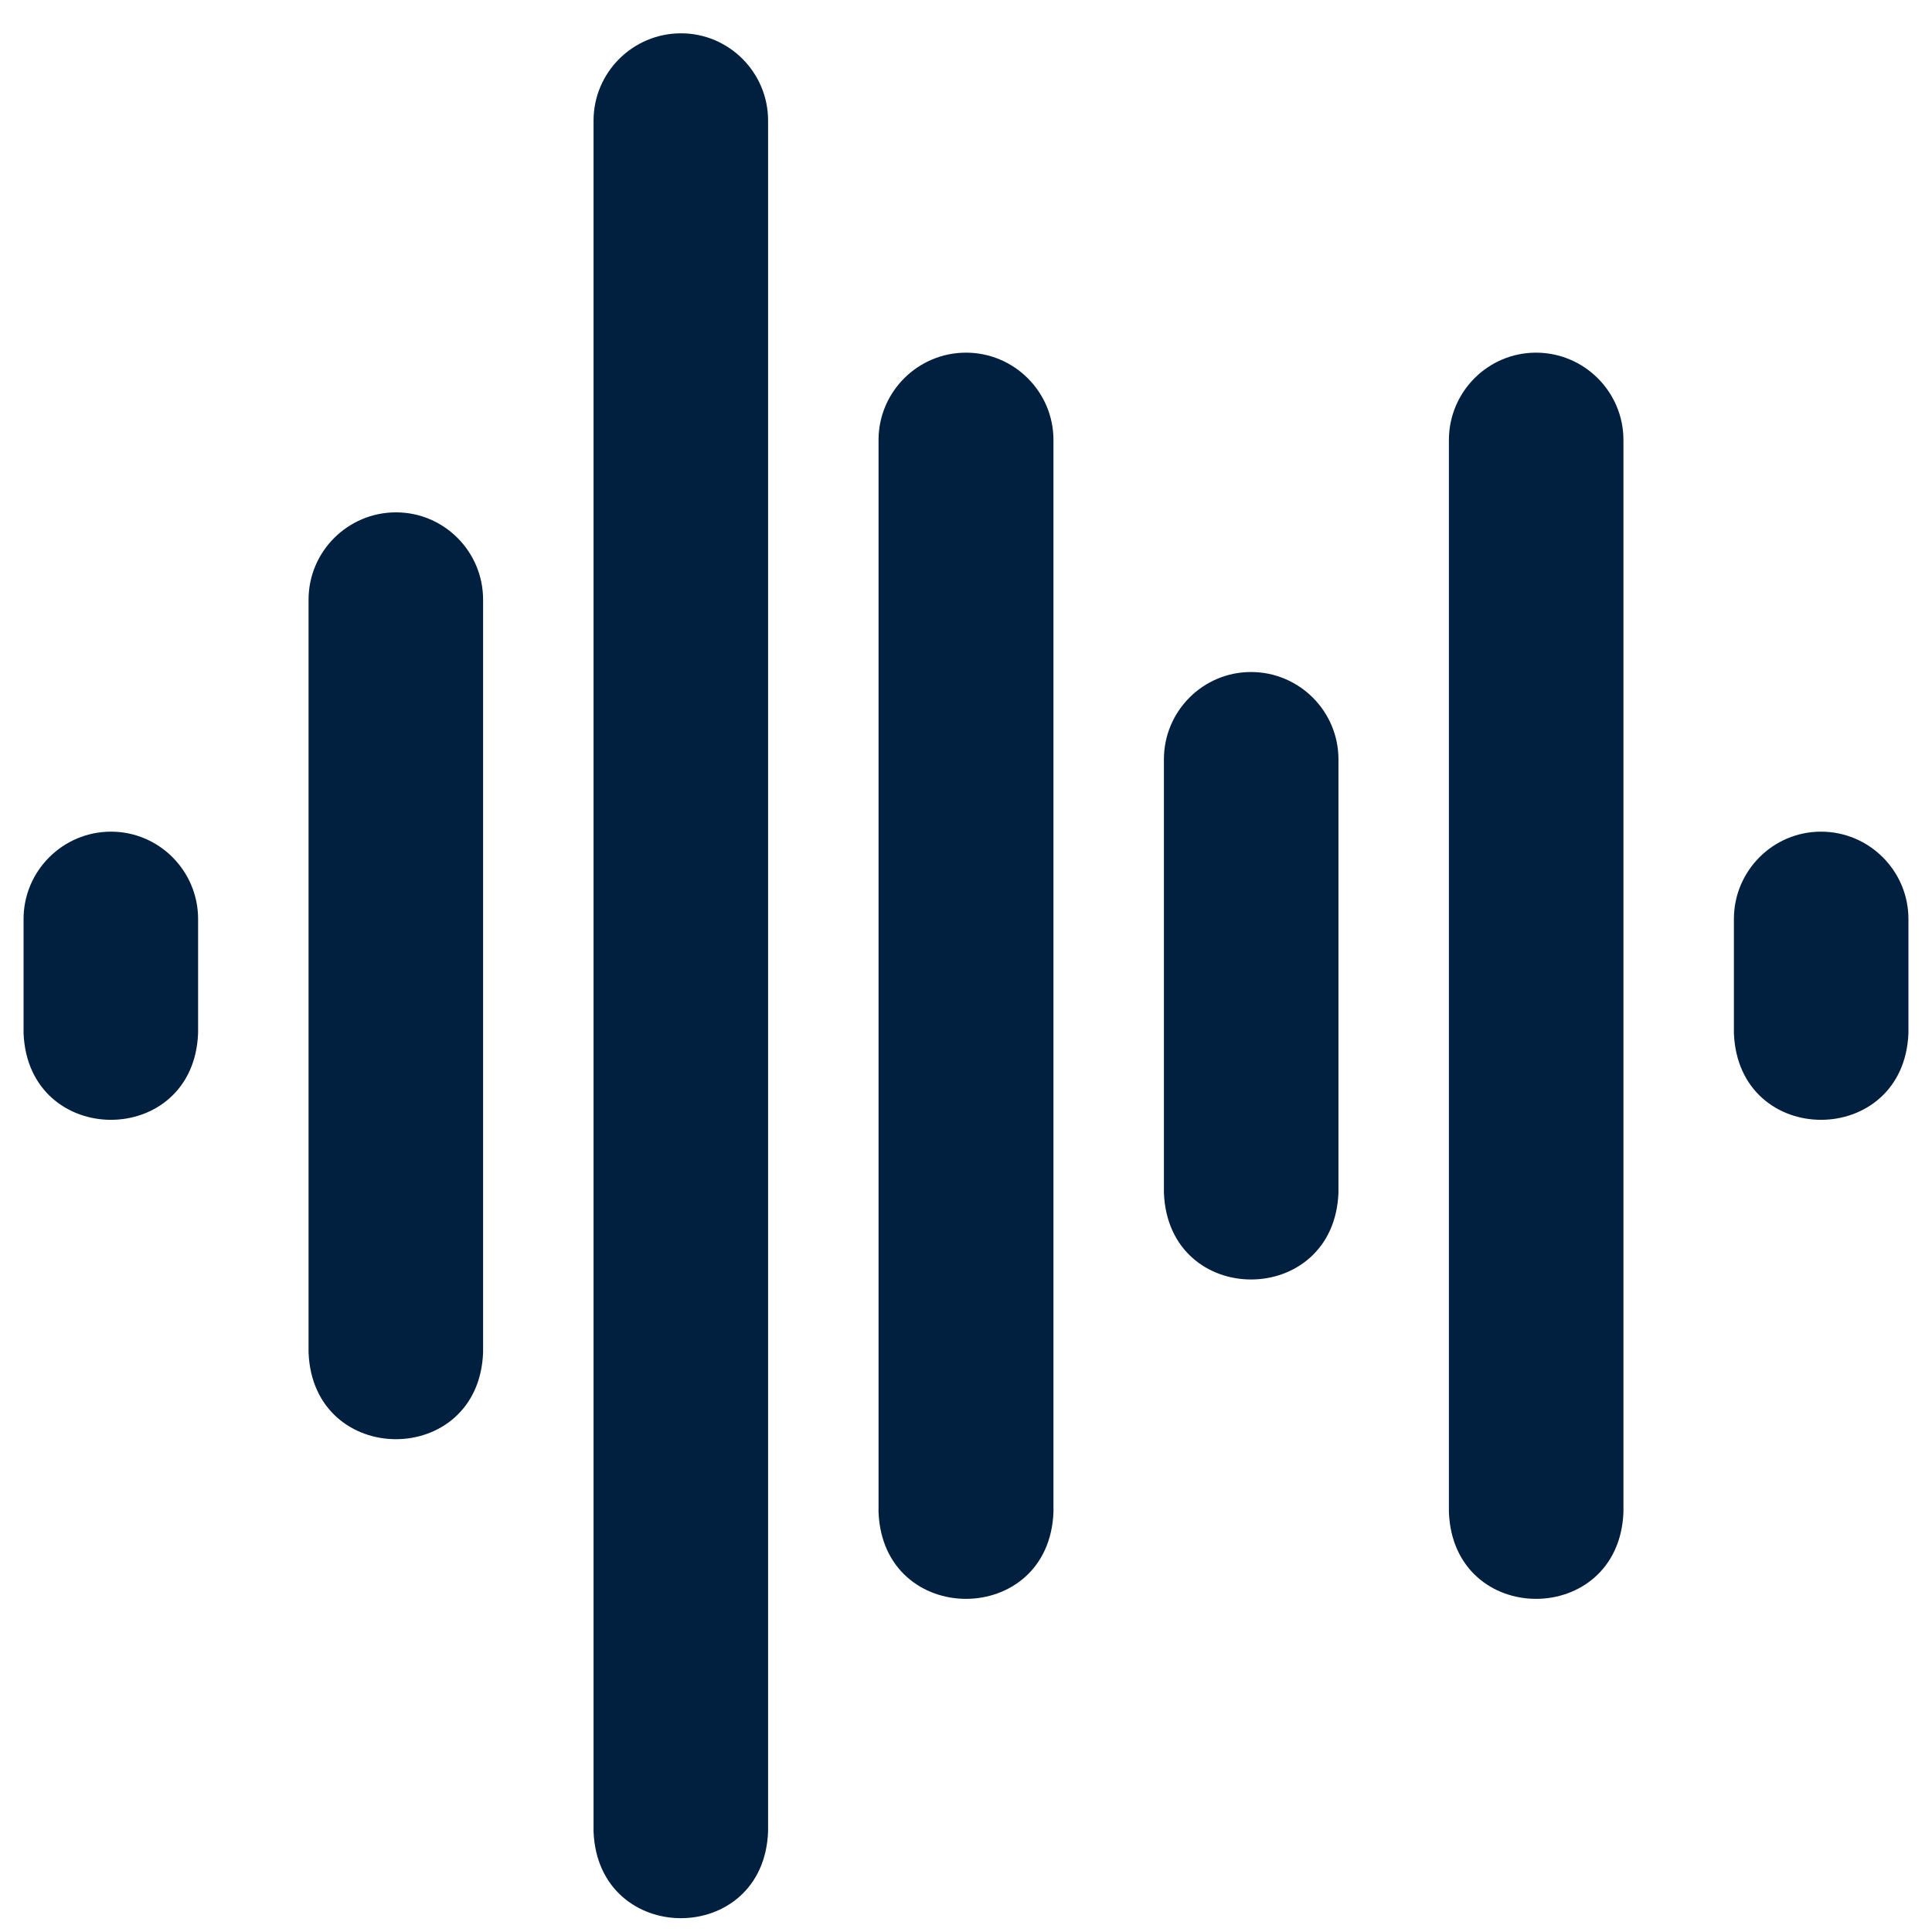 <svg width="41" height="41" viewBox="0 0 41 41" fill="none" xmlns="http://www.w3.org/2000/svg">
<path d="M32.596 7.484C31.577 7.484 30.748 8.316 30.748 9.338V32.089C30.841 34.548 34.359 34.54 34.452 32.089V9.338C34.452 8.316 33.62 7.484 32.596 7.484Z" fill="#01203F"/>
<path d="M20.5 7.484C19.477 7.484 18.644 8.316 18.644 9.338V32.089C18.738 34.545 22.263 34.543 22.356 32.089V9.338C22.356 8.316 21.523 7.484 20.5 7.484Z" fill="#01203F"/>
<path d="M26.548 14.261C25.529 14.261 24.7 15.092 24.7 16.114V25.311C24.793 27.771 28.311 27.762 28.404 25.311V16.114C28.404 15.092 27.571 14.261 26.548 14.261Z" fill="#01203F"/>
<path d="M38.644 17.649C37.625 17.649 36.796 18.481 36.796 19.503V21.923C36.889 24.383 40.407 24.373 40.5 21.923V19.503C40.5 18.481 39.668 17.649 38.644 17.649Z" fill="#01203F"/>
<path d="M2.356 17.649C1.333 17.649 0.5 18.481 0.5 19.503V21.923C0.594 24.375 4.112 24.381 4.204 21.923V19.503C4.204 18.481 3.375 17.649 2.356 17.649Z" fill="#01203F"/>
<path d="M8.404 10.873C7.381 10.873 6.548 11.704 6.548 12.726V28.701C6.642 31.153 10.16 31.158 10.252 28.701V12.726C10.252 11.704 9.423 10.873 8.404 10.873Z" fill="#01203F"/>
<path d="M14.452 0.707C13.429 0.707 12.596 1.538 12.596 2.56V38.866C12.69 41.318 16.208 41.323 16.3 38.866V2.56C16.3 1.538 15.471 0.707 14.452 0.707Z" fill="#01203F"/>
</svg>
